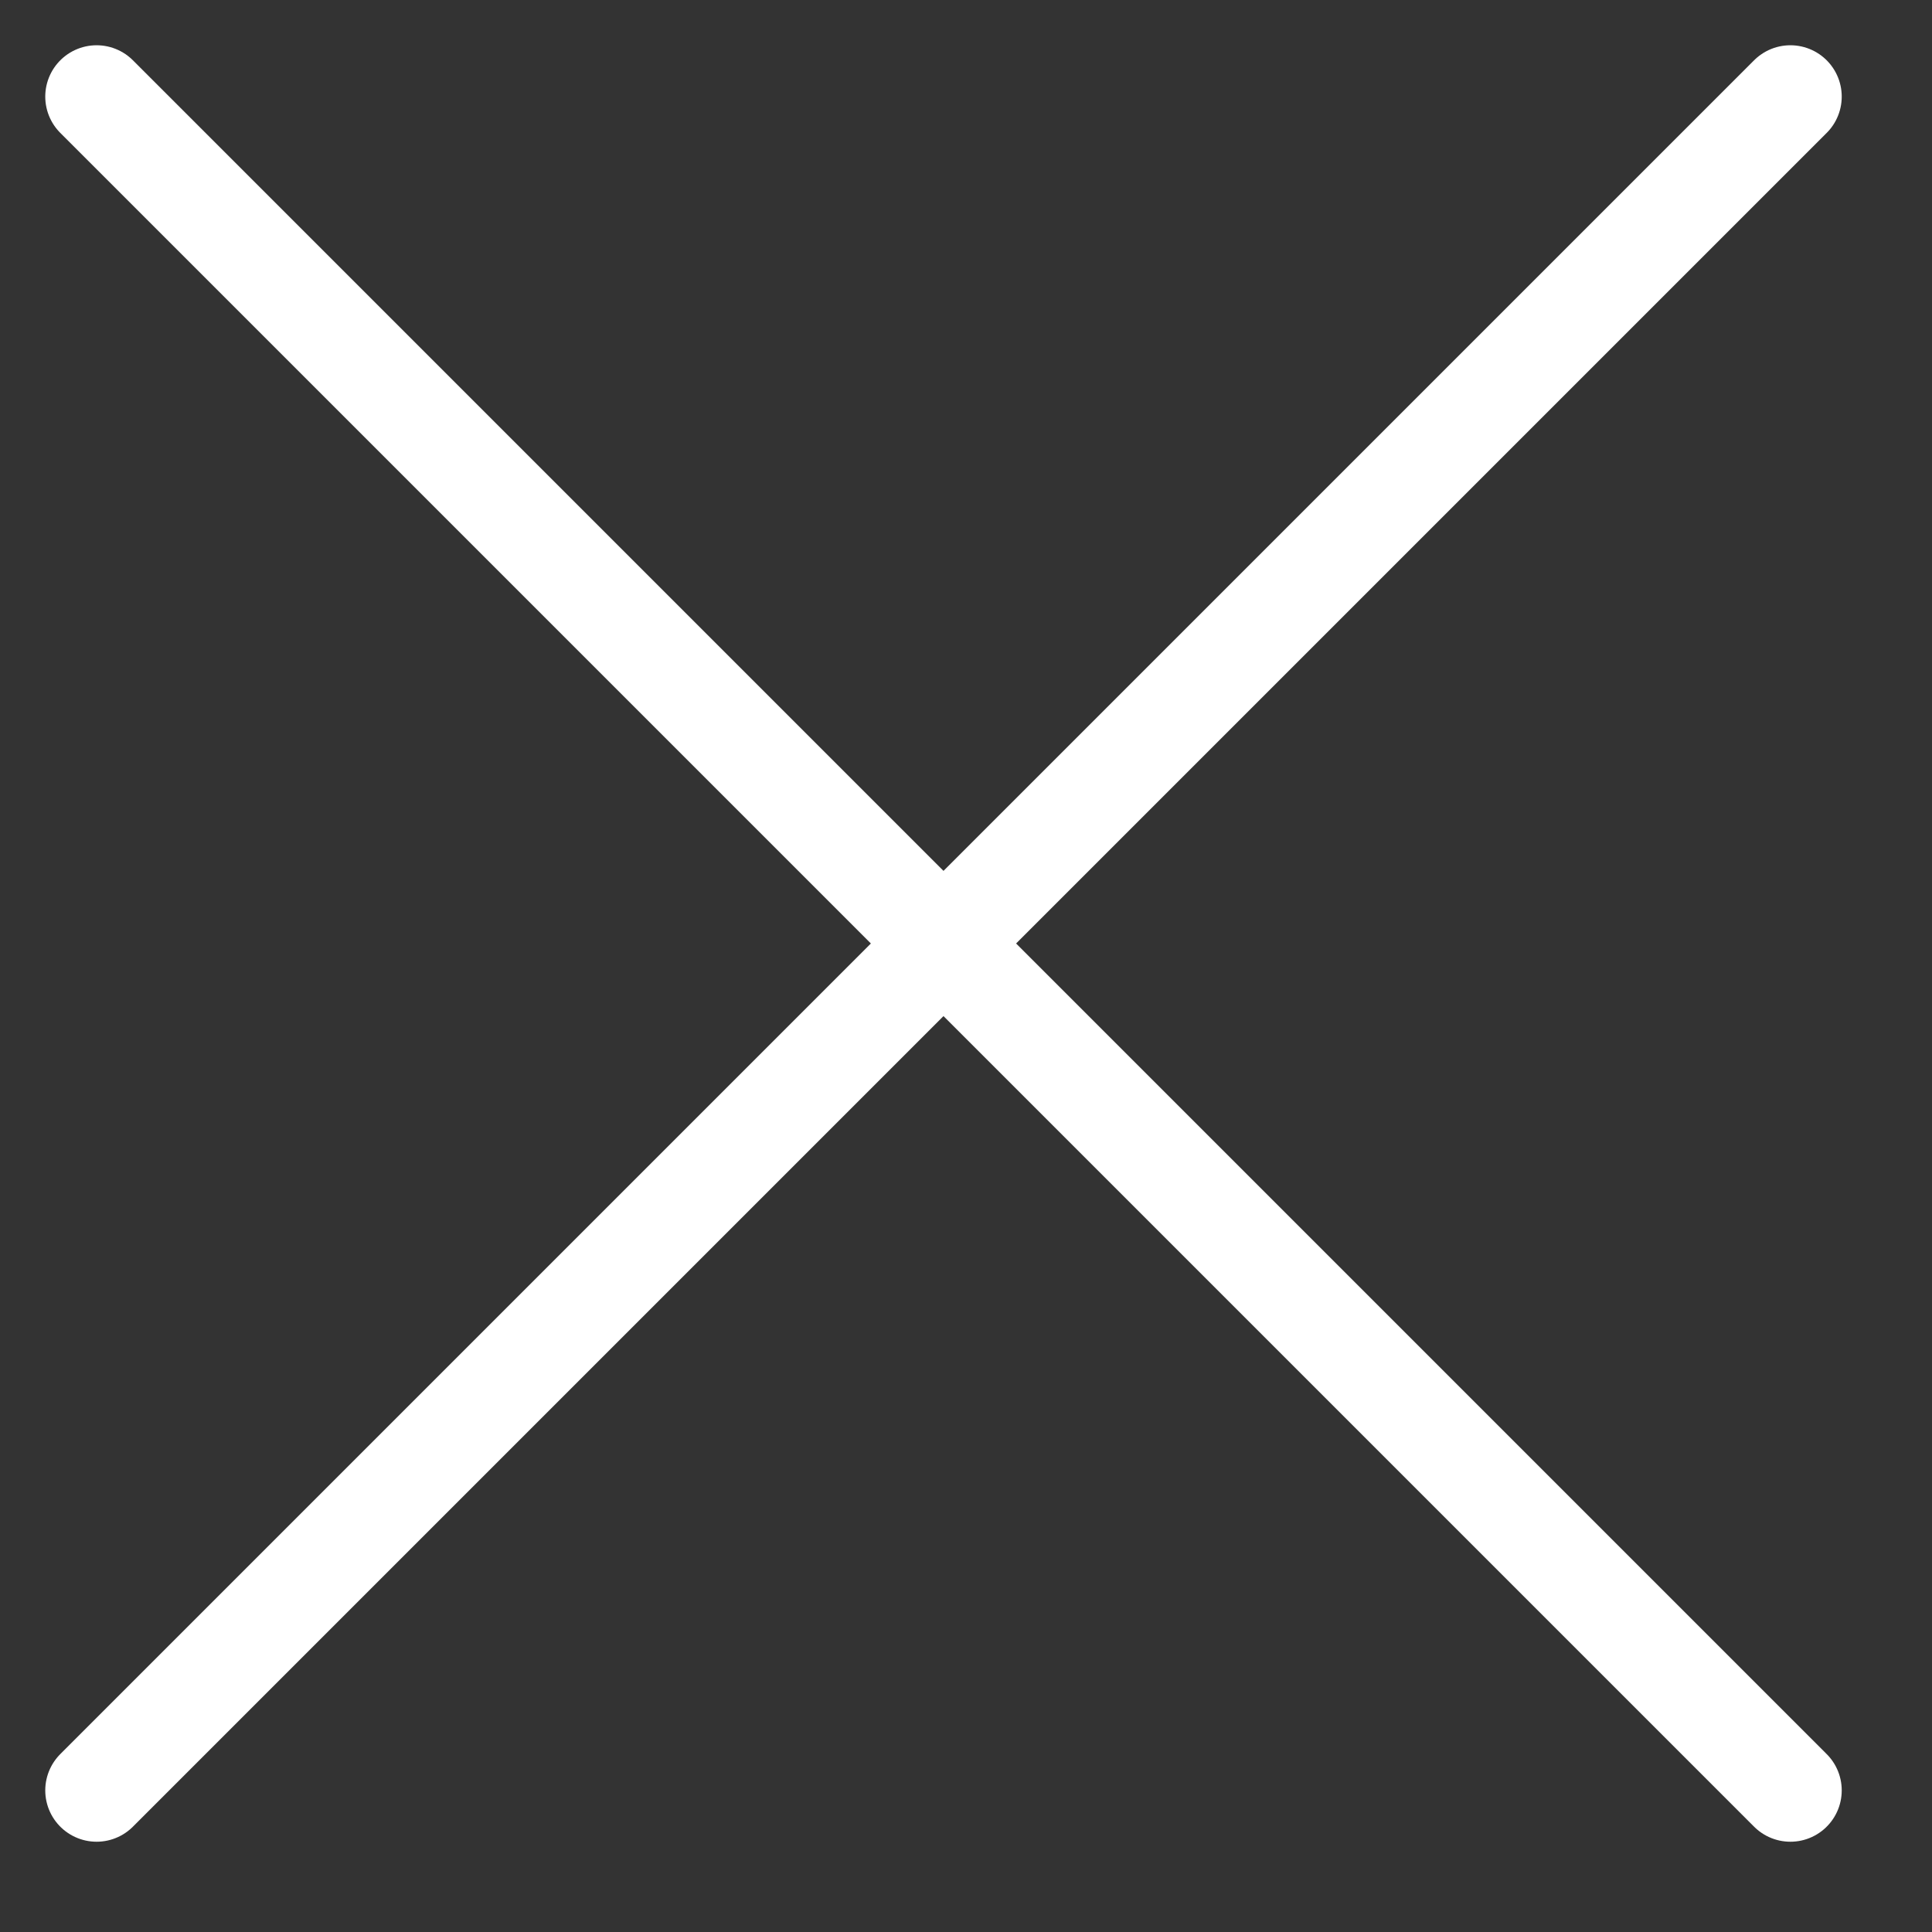 <?xml version="1.0" encoding="utf-8"?>
<svg xmlns="http://www.w3.org/2000/svg" fill="none" height="100%" overflow="visible" preserveAspectRatio="none" style="display: block;" viewBox="0 0 20 20" width="100%">
<rect x="0" y="0" width="20" height="20" fill="#333333" stroke="none"/>
<g id="Icon / Close">
<path d="M18.534 1L1 18.534M1 1L18.534 18.534" id="Vector 7" stroke="white" stroke-linecap="round" stroke-width="1.063"/>
</g>
</svg>